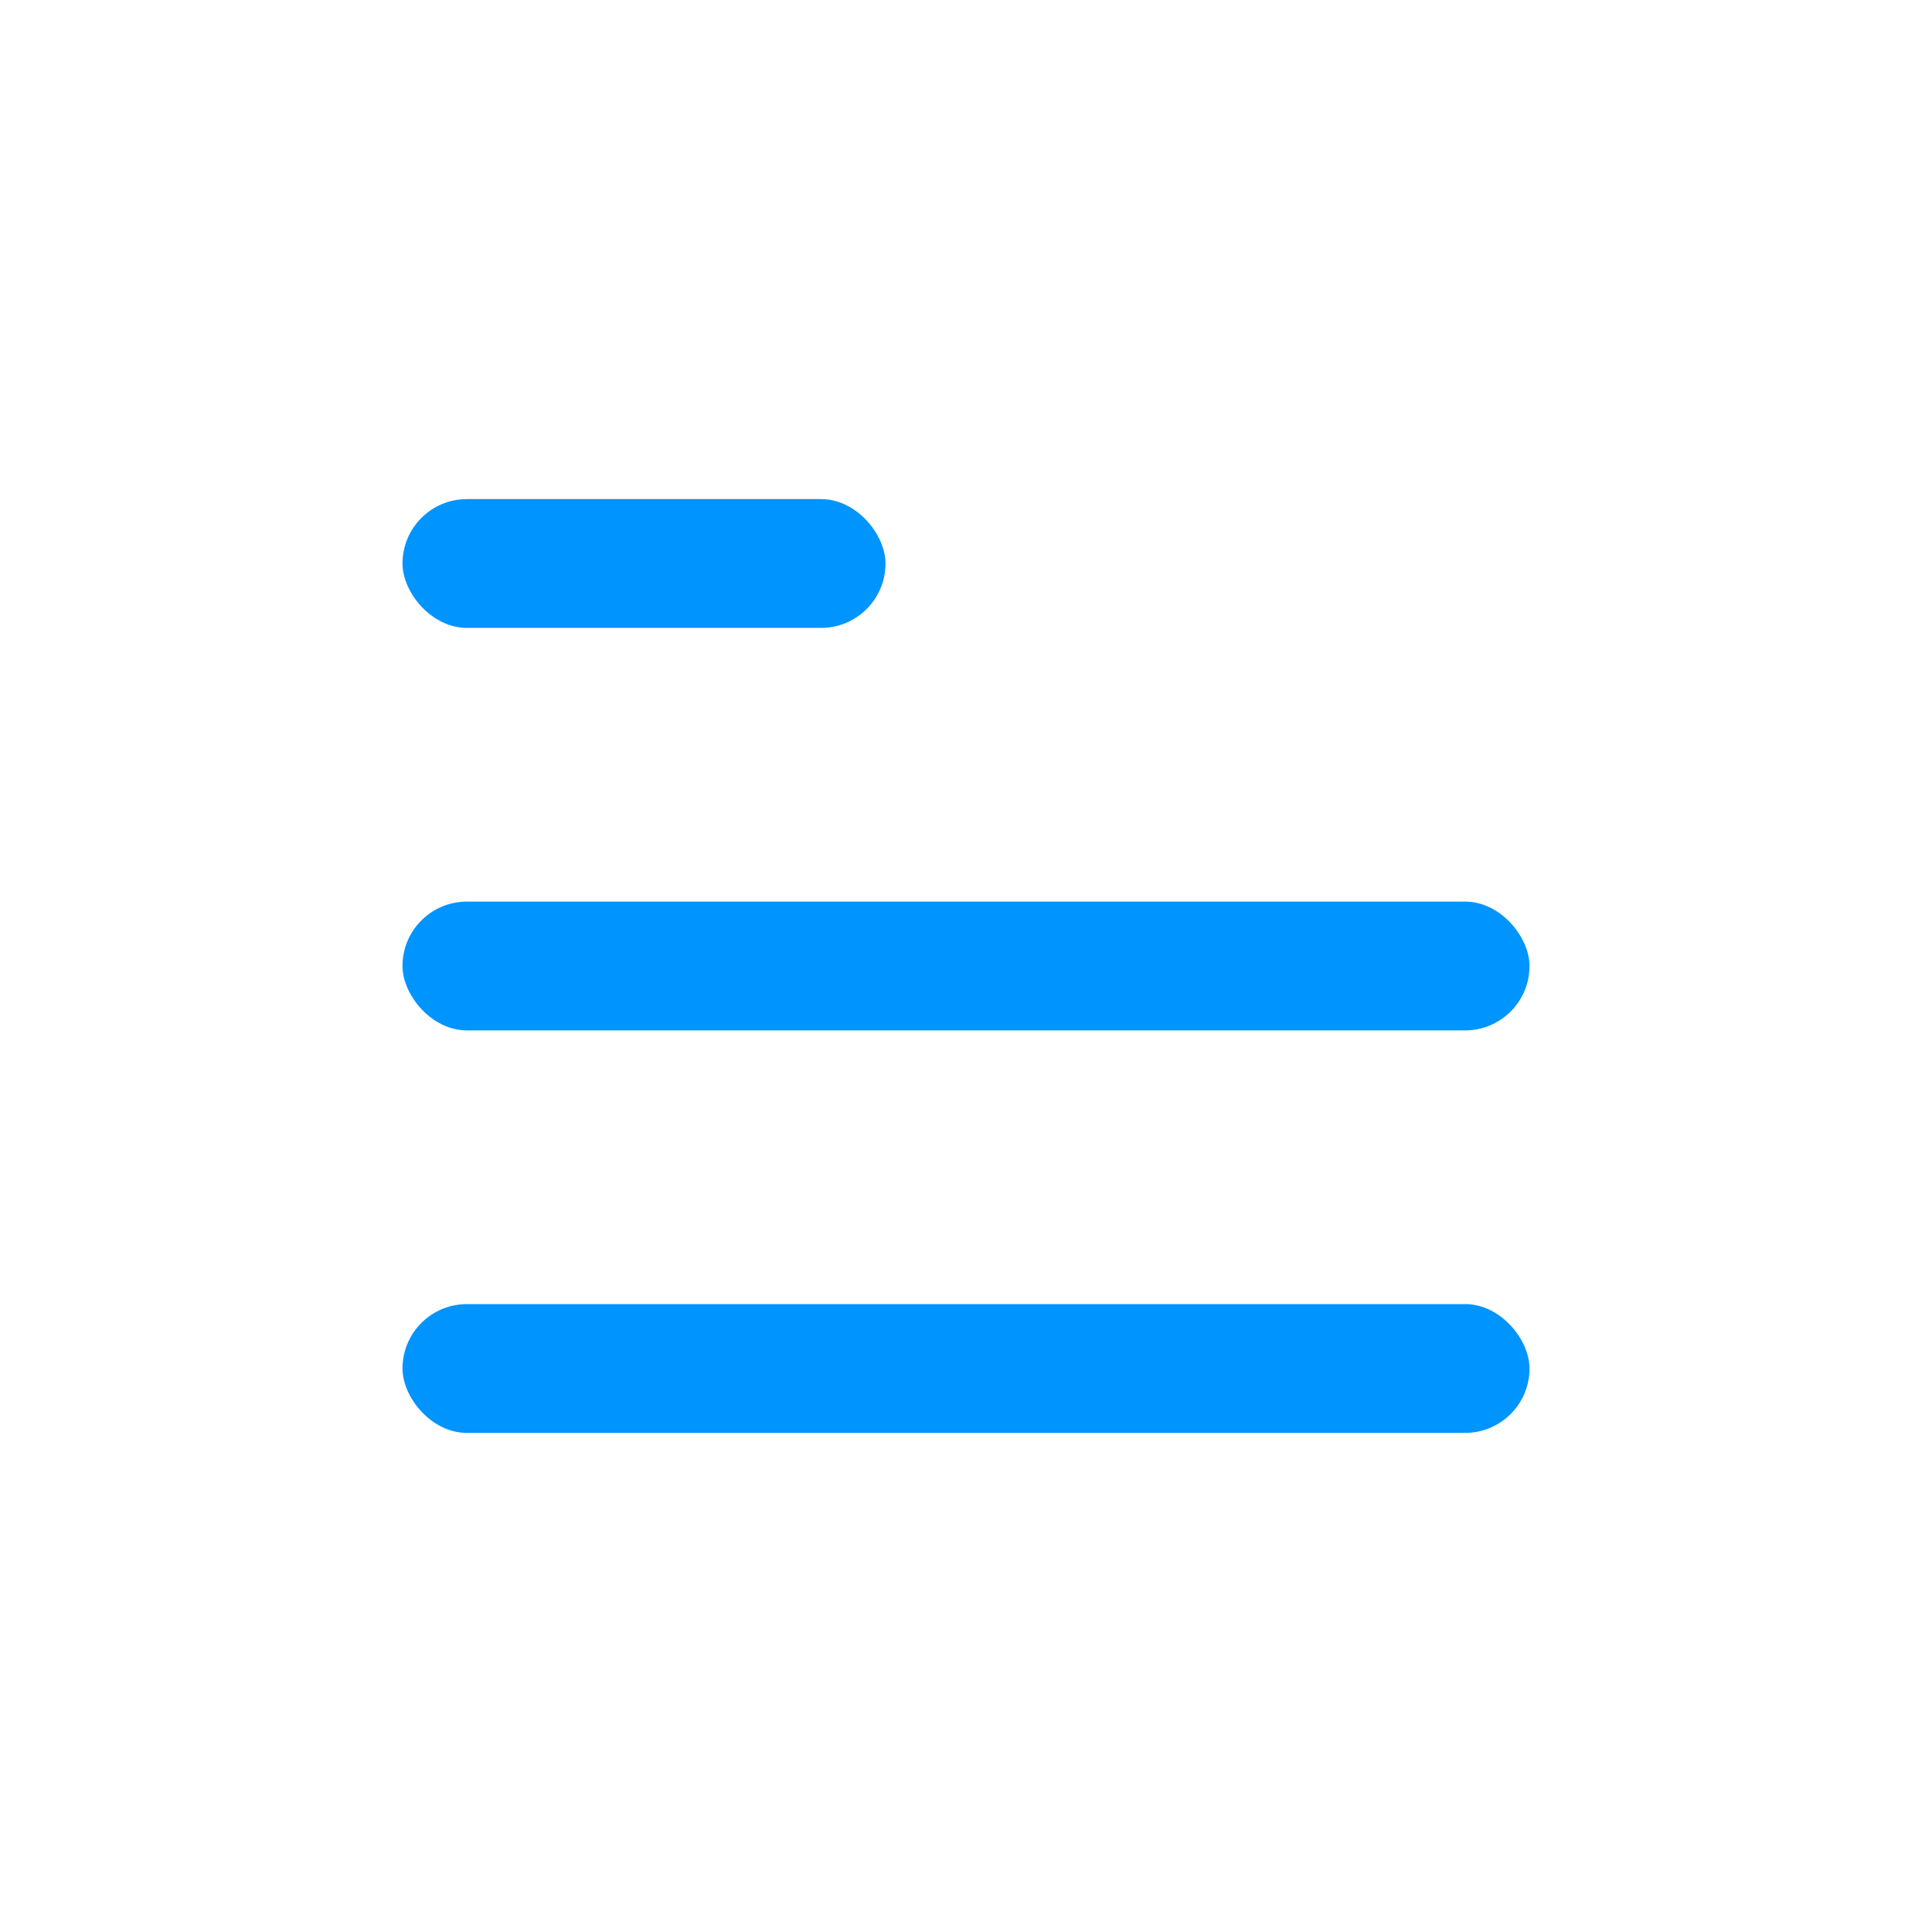 <?xml version="1.0" encoding="UTF-8"?> <svg xmlns="http://www.w3.org/2000/svg" width="24" height="24" viewBox="0 0 24 24" fill="none"><rect x="5" y="16.2" width="14" height="1.6" rx="0.8" fill="#0094FF"></rect><rect x="5" y="11.2" width="14" height="1.6" rx="0.8" fill="#0094FF"></rect><rect x="5" y="6.2" width="6" height="1.6" rx="0.8" fill="#0094FF"></rect></svg> 